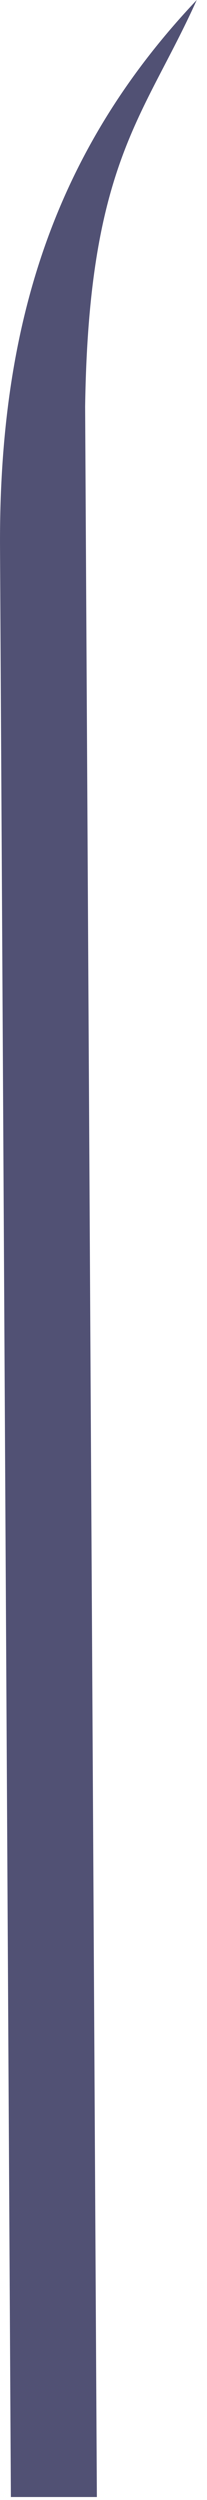 <?xml version="1.0" encoding="utf-8"?>
<svg xmlns="http://www.w3.org/2000/svg" fill="none" height="100%" overflow="visible" preserveAspectRatio="none" style="display: block;" viewBox="0 0 14 169" width="100%">
<path d="M6.552 168.801L5.758 27.487C5.993 11.013 9.724 7.958 13.307 0C3.614 10.249 -0.087 22.113 0.002 37.061L0.736 168.801H6.552Z" fill="#515174" id="Vector"/>
</svg>